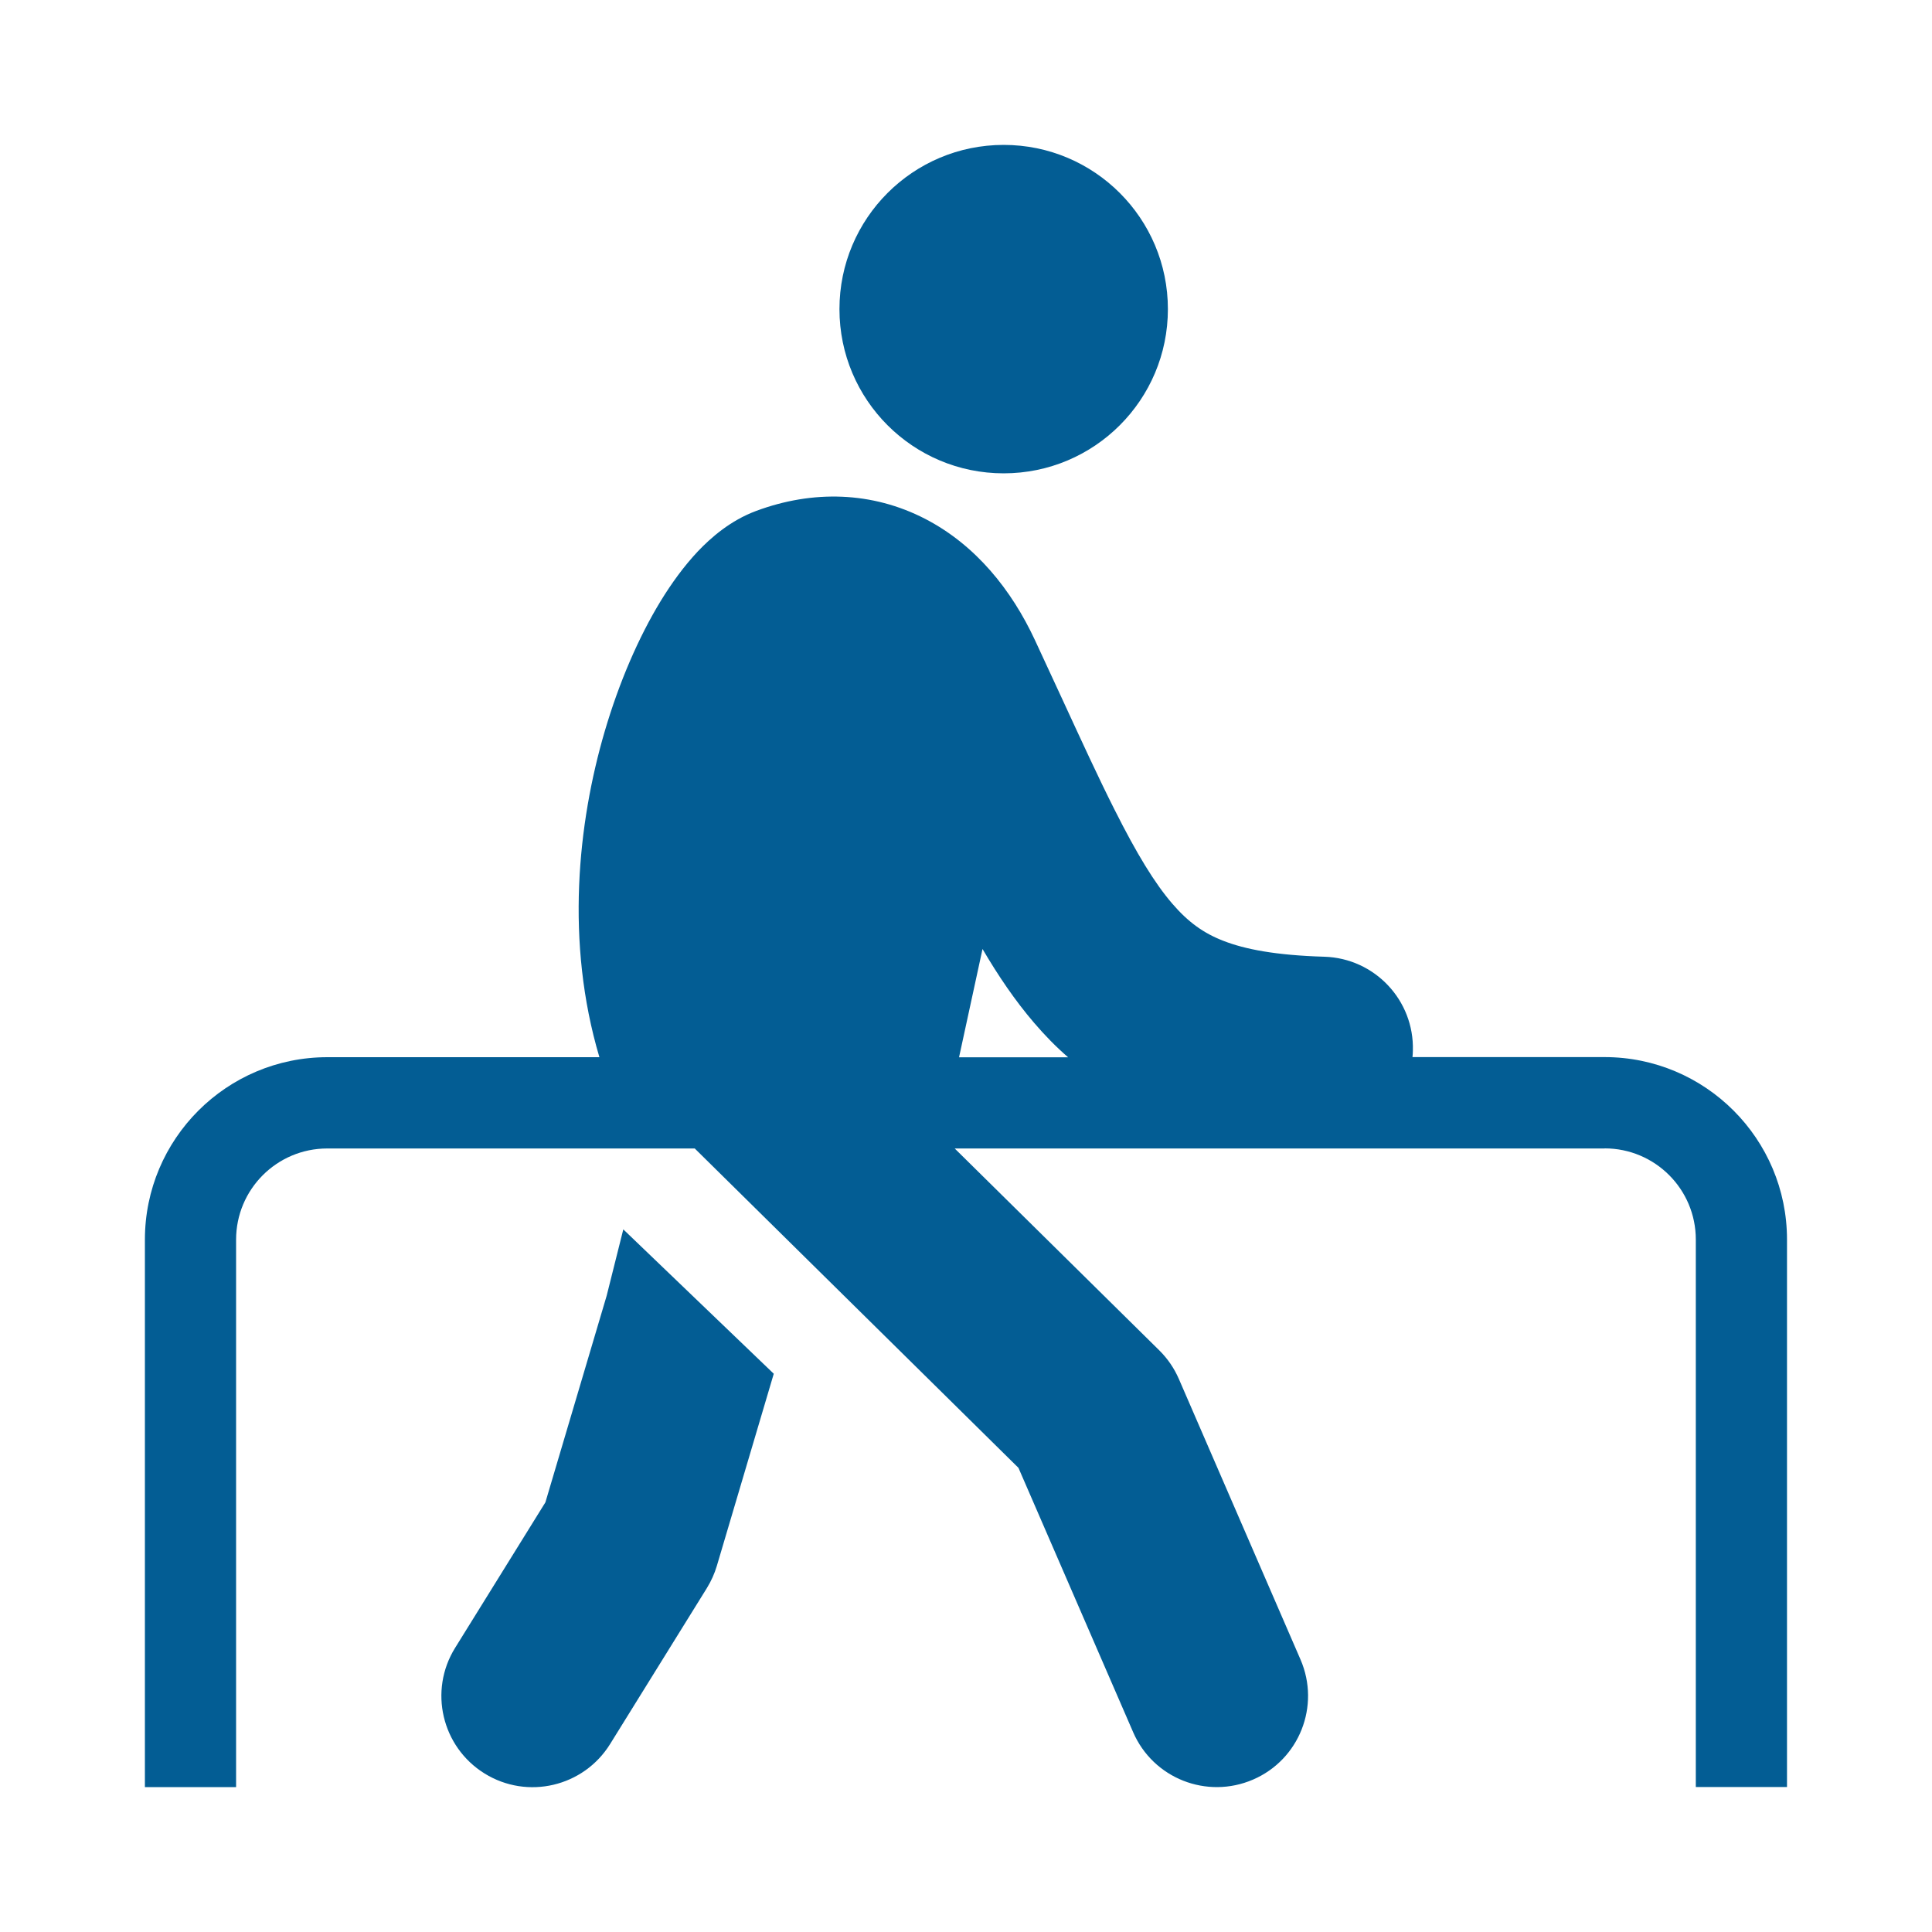 <?xml version="1.0" encoding="UTF-8"?>
<svg id="_レイヤー_1" data-name="レイヤー 1" xmlns="http://www.w3.org/2000/svg" width="200" height="200" viewBox="0 0 200 200">
  <defs>
    <style>
      .cls-1 {
        fill: none;
      }

      .cls-1, .cls-2 {
        stroke-width: 0px;
      }

      .cls-2 {
        fill: #035d94;
        fill-rule: evenodd;
      }
    </style>
  </defs>
  <path class="cls-2" d="M120.9,32c0,9.39-7.61,17-17,17s-17-7.61-17-17,7.61-17,17-17,17,7.61,17,17ZM166.11,118.89h-67.28l21.18,20.9c.86.85,1.55,1.86,2.03,2.97l12.59,29.04c2.07,4.79-.12,10.35-4.91,12.42-4.79,2.07-10.35-.12-12.42-4.91l-11.87-27.36-33.51-33.06h-38.04c-5.22,0-9.44,4.23-9.44,9.44v56.67h-9.44v-56.67c0-10.43,8.46-18.89,18.89-18.89h28.16c-3.54-11.91-2.24-24.22.55-33.73,1.5-5.11,3.52-9.76,5.78-13.47,1.13-1.85,2.42-3.63,3.86-5.16,1.34-1.41,3.35-3.19,6.04-4.19,5.86-2.18,12.01-2.01,17.49.82,5.26,2.72,8.96,7.39,11.36,12.54.99,2.12,1.9,4.1,2.76,5.96h0c2.07,4.49,3.8,8.26,5.47,11.57,2.34,4.66,4.19,7.67,5.99,9.76,1.64,1.91,3.24,3.06,5.28,3.85,2.22.87,5.41,1.5,10.47,1.65,5.21.16,9.31,4.51,9.16,9.72,0,.22-.02.45-.04.67h19.88c10.43,0,18.89,8.46,18.89,18.89v56.67h-9.44v-56.67c0-5.22-4.23-9.44-9.44-9.44ZM101.71,98.24l-2.43,11.21h11.29c-1.26-1.09-2.43-2.29-3.54-3.59-1.96-2.29-3.7-4.86-5.32-7.62ZM64.52,127.26l15.58,14.95-5.89,19.88c-.24.81-.59,1.58-1.03,2.3l-10.02,16.15c-2.75,4.43-8.57,5.8-13,3.05-4.43-2.75-5.8-8.57-3.05-13l9.35-15.07,6.34-21.38,1.72-6.86Z"/>
  <rect class="cls-1" width="200" height="200"/>
</svg>